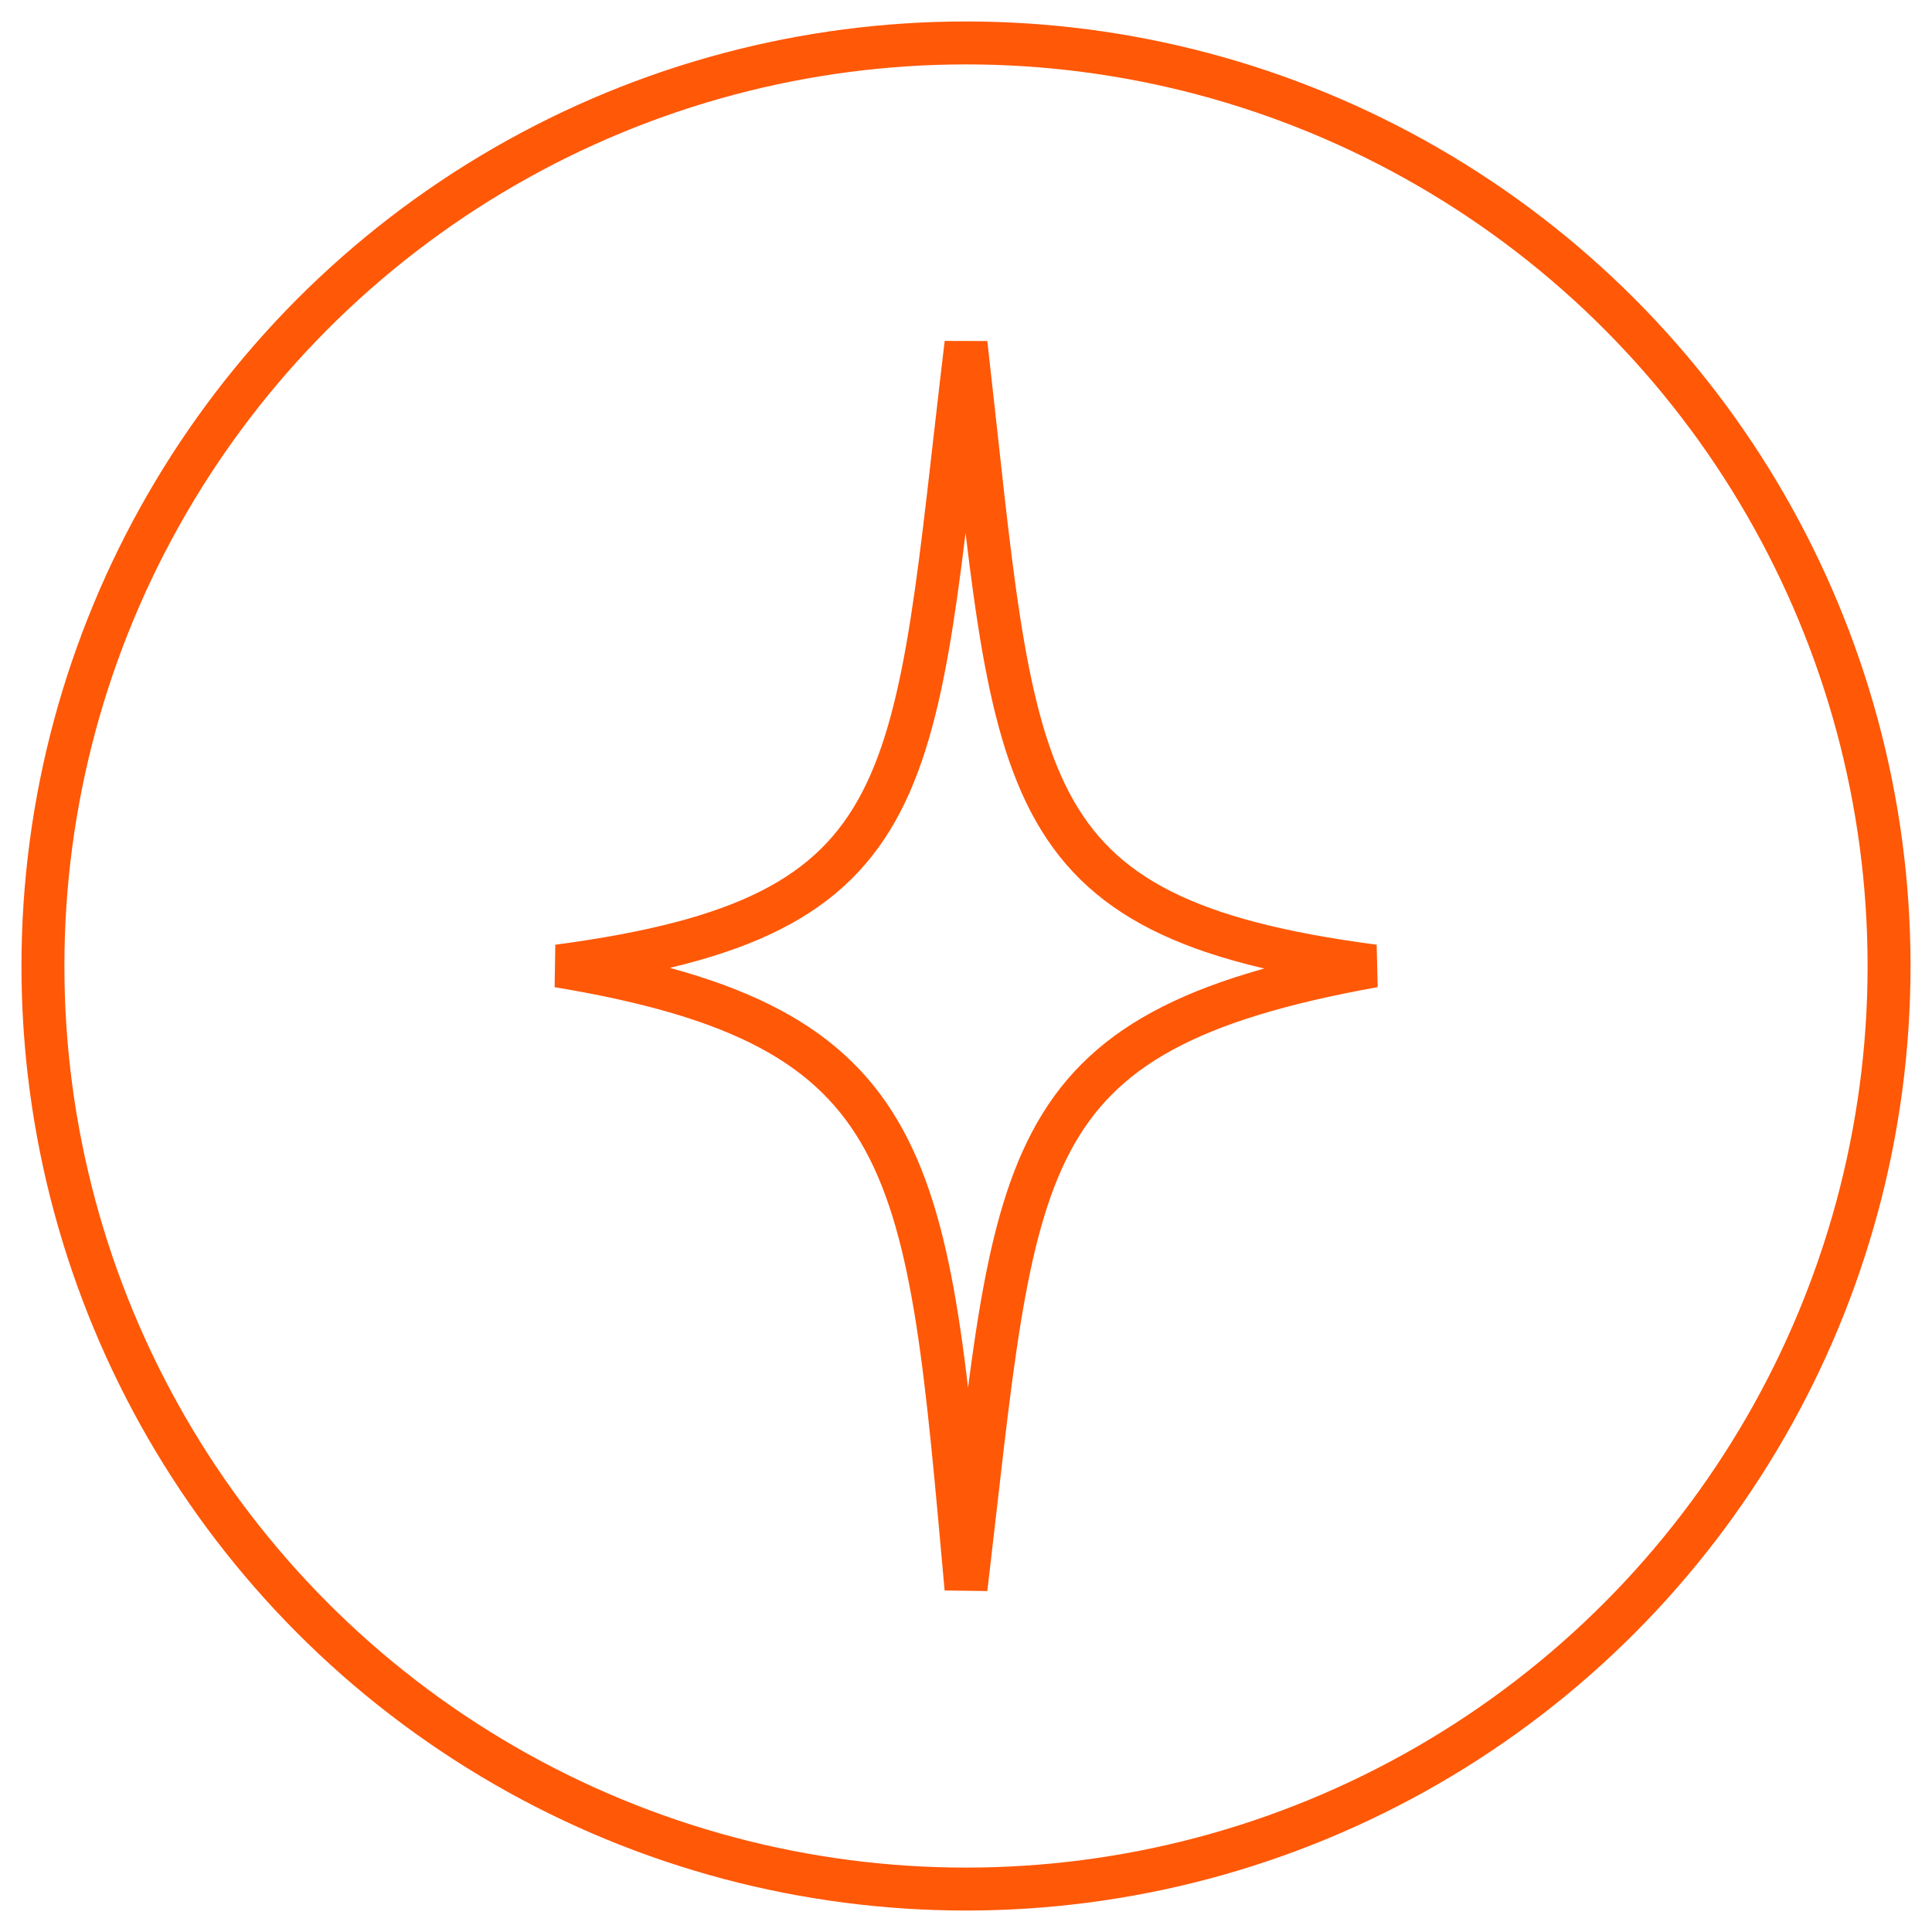 <?xml version="1.0" encoding="UTF-8"?> <svg xmlns="http://www.w3.org/2000/svg" width="45" height="45" viewBox="0 0 45 45" fill="none"> <circle cx="22.5" cy="22.5" r="21.5" stroke="#FF5807"></circle> <path d="M22.5 8C21.265 18.315 21.629 21.351 13 22.5C21.483 23.909 21.605 27.085 22.5 37C23.68 27.027 23.45 24.04 32 22.5C23.384 21.368 23.673 18.302 22.5 8Z" stroke="#FF5807" stroke-linecap="square"></path> </svg> 